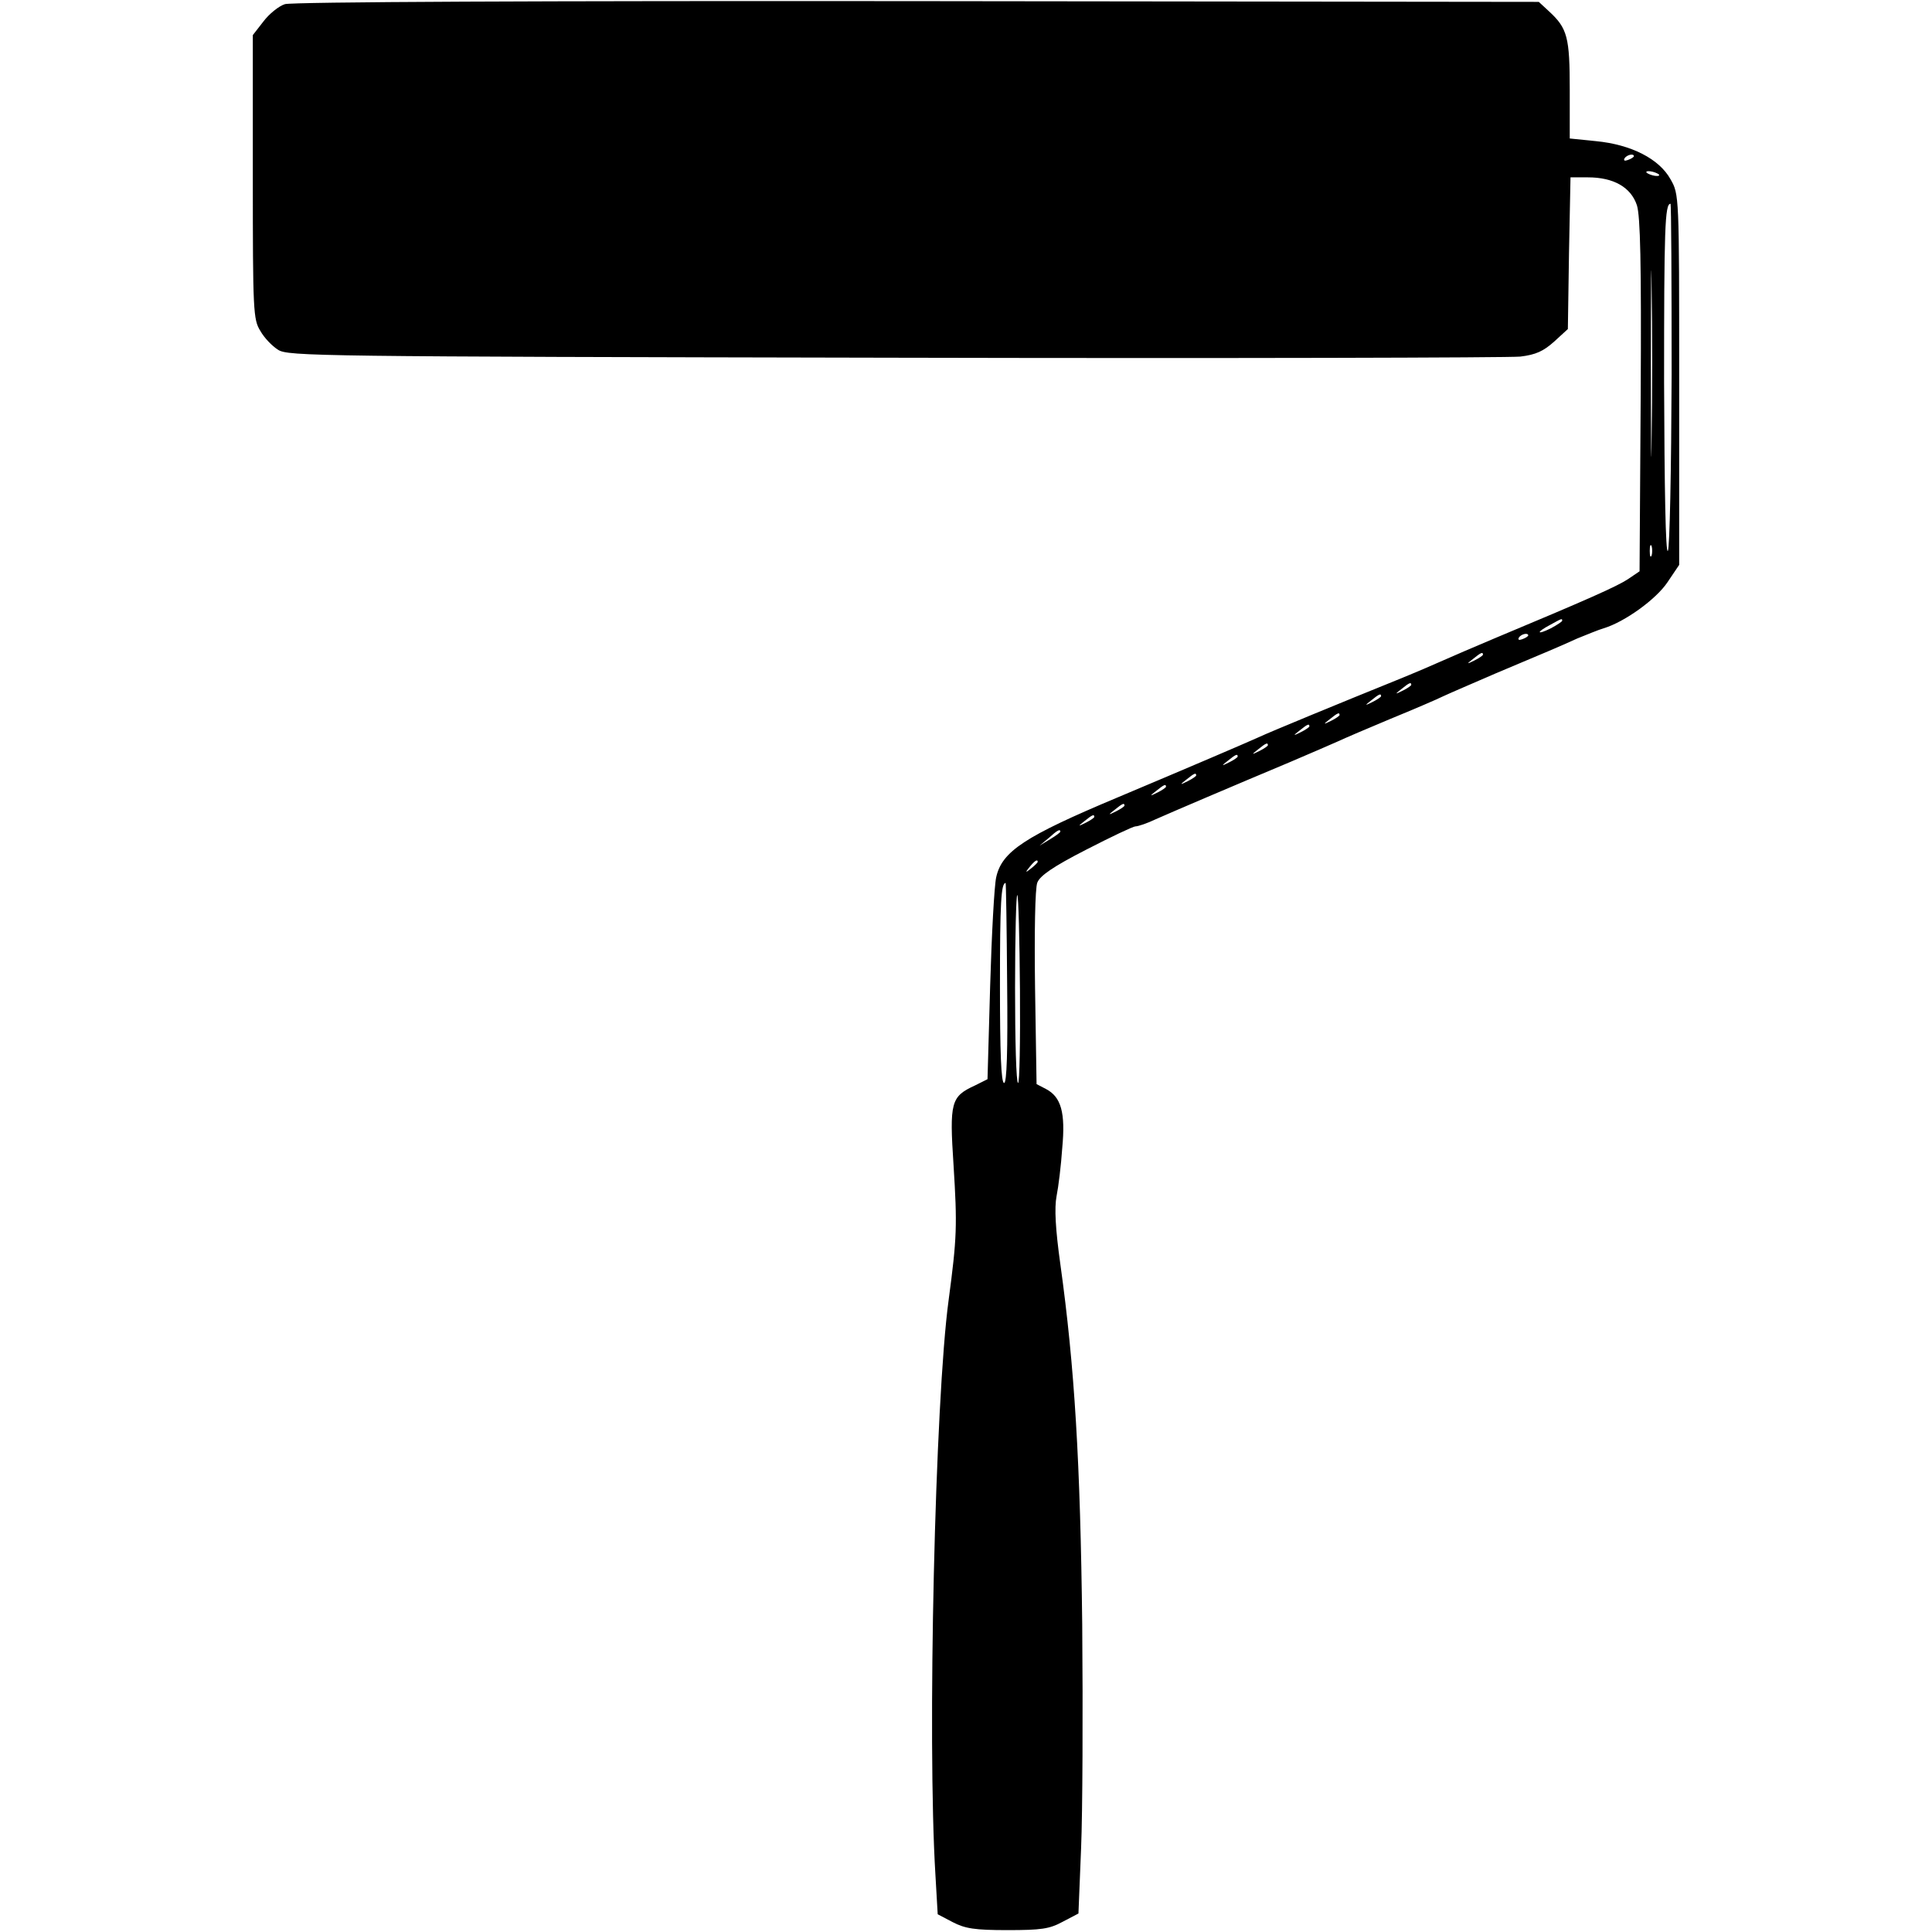 <?xml version="1.0" standalone="no"?>
<!DOCTYPE svg PUBLIC "-//W3C//DTD SVG 20010904//EN"
 "http://www.w3.org/TR/2001/REC-SVG-20010904/DTD/svg10.dtd">
<svg version="1.0" xmlns="http://www.w3.org/2000/svg"
 width="512pt" height="512pt" viewBox="0 0 512 512"
 preserveAspectRatio="xMidYMid meet">
<g transform="translate(0,512) scale(0.1,-0.1)"
fill="#000000" stroke="none">
<path d="M755 5109 c-16 -5 -42 -26 -57 -46 l-28 -36 0 -376 c0 -355 1 -378
20 -408 10 -18 31 -40 47 -50 26 -17 105 -18 1633 -21 883 -2 1629 0 1659 3
41 5 61 14 90 40 l36 33 3 201 4 201 46 0 c68 0 114 -26 130 -74 9 -29 12
-151 10 -504 l-3 -466 -31 -21 c-29 -19 -105 -53 -354 -157 -52 -22 -113 -48
-135 -58 -22 -10 -78 -34 -125 -53 -141 -57 -333 -136 -365 -151 -40 -18 -185
-80 -375 -160 -243 -102 -305 -142 -320 -211 -5 -22 -12 -151 -16 -288 l-7
-247 -34 -17 c-63 -29 -67 -44 -56 -211 10 -160 9 -192 -13 -357 -36 -264 -57
-1167 -35 -1524 l6 -104 40 -21 c33 -17 58 -21 145 -21 89 0 111 3 146 22 l42
22 7 173 c4 95 5 362 3 593 -5 430 -20 682 -58 955 -13 93 -16 149 -10 180 5
25 12 82 15 127 9 95 -3 136 -43 157 l-25 13 -4 255 c-2 146 0 265 6 279 7 18
41 42 129 87 66 34 125 62 131 62 7 0 31 8 54 19 45 20 202 87 357 152 52 22
109 47 125 54 17 8 80 35 140 60 61 25 124 52 140 60 17 8 80 35 140 61 140
59 160 67 215 92 25 10 56 23 70 27 56 17 139 77 169 122 l31 46 0 491 c0 489
0 491 -23 531 -30 54 -104 92 -198 101 l-69 7 0 129 c0 139 -6 163 -55 208
l-27 25 -1646 2 c-992 1 -1659 -2 -1677 -8z m3575 -403 c0 -2 -7 -7 -16 -10
-8 -3 -12 -2 -9 4 6 10 25 14 25 6z m66 -48 c3 -4 -1 -5 -10 -4 -8 1 -18 5
-22 8 -3 4 1 5 10 4 8 -1 18 -5 22 -8z m34 -531 c-1 -253 -5 -459 -10 -467 -6
-9 -9 165 -10 446 0 407 2 474 17 474 2 0 3 -204 3 -453z m-53 -169 c-1 -112
-2 -23 -2 197 0 220 1 311 2 203 2 -108 2 -288 0 -400z m0 -310 c-3 -7 -5 -2
-5 12 0 14 2 19 5 13 2 -7 2 -19 0 -25z m-237 -173 c0 -2 -13 -11 -30 -20 -38
-19 -40 -11 -2 9 31 17 32 18 32 11z m-90 -39 c0 -2 -7 -7 -16 -10 -8 -3 -12
-2 -9 4 6 10 25 14 25 6z m-120 -51 c0 -2 -10 -9 -22 -15 -22 -11 -22 -10 -4
4 21 17 26 19 26 11z m-190 -80 c0 -2 -10 -9 -22 -15 -22 -11 -22 -10 -4 4 21
17 26 19 26 11z m-80 -30 c0 -2 -10 -9 -22 -15 -22 -11 -22 -10 -4 4 21 17 26
19 26 11z m-110 -50 c0 -2 -10 -9 -22 -15 -22 -11 -22 -10 -4 4 21 17 26 19
26 11z m-80 -30 c0 -2 -10 -9 -22 -15 -22 -11 -22 -10 -4 4 21 17 26 19 26 11z
m-110 -50 c0 -2 -10 -9 -22 -15 -22 -11 -22 -10 -4 4 21 17 26 19 26 11z m-80
-30 c0 -2 -10 -9 -22 -15 -22 -11 -22 -10 -4 4 21 17 26 19 26 11z m-110 -50
c0 -2 -10 -9 -22 -15 -22 -11 -22 -10 -4 4 21 17 26 19 26 11z m-80 -30 c0 -2
-10 -9 -22 -15 -22 -11 -22 -10 -4 4 21 17 26 19 26 11z m-110 -50 c0 -2 -10
-9 -22 -15 -22 -11 -22 -10 -4 4 21 17 26 19 26 11z m-80 -30 c0 -2 -10 -9
-22 -15 -22 -11 -22 -10 -4 4 21 17 26 19 26 11z m-90 -39 c0 -2 -12 -11 -27
-20 l-28 -17 24 20 c23 21 31 25 31 17z m-60 -80 c0 -2 -8 -10 -17 -17 -16
-13 -17 -12 -4 4 13 16 21 21 21 13z m-81 -321 c2 -182 -1 -265 -8 -265 -8 0
-11 82 -11 258 0 220 3 272 15 272 1 0 3 -119 4 -265z m34 -19 c1 -135 -1
-246 -5 -246 -5 0 -8 113 -8 252 0 138 3 249 6 246 3 -3 6 -117 7 -252z"/>
</g>
</svg>
